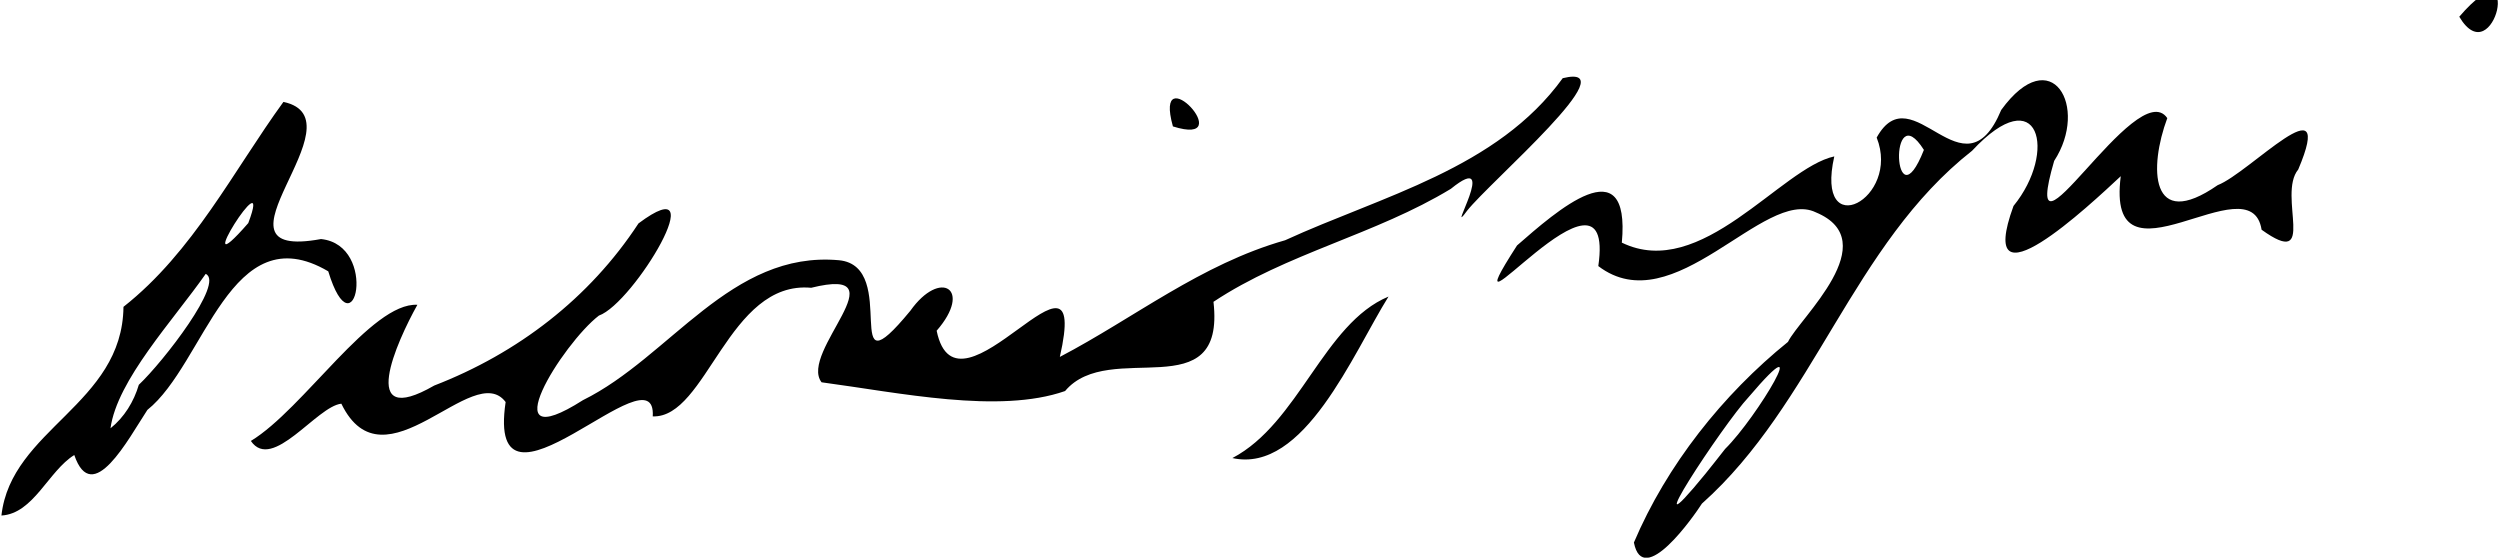 <svg xmlns="http://www.w3.org/2000/svg" width="119.544" height="26.667" viewBox="0 0 112.072 25"><path style="fill:#000" d="M541.164 828.128c1.47-3.465 3.987-6.637 6.907-8.994.51-1.058 4.382-4.51 1.242-5.81-2.322-1.121-6.364 4.99-9.745 2.412.837-5.771-7.115 4.463-3.643-.925 1.746-1.522 5.101-4.496 4.698-.126 3.562 1.737 7.119-3.343 9.524-3.866-.89 3.94 2.993 1.902 1.9-.844 1.606-2.907 3.894 2.82 5.584-1.239 2.254-3.102 3.95-.133 2.373 2.285-1.645 5.645 3.702-3.92 5.071-1.918-.82 2.198-.794 5.123 2.26 3.004 1.424-.546 5.335-4.776 3.61-.701-.953 1.151.91 4.534-1.642 2.7-.494-3.117-7.008 3.033-6.314-2.4-1.362 1.27-6.574 6.178-4.808 1.335 1.978-2.427 1.157-5.712-1.857-2.475-5.357 4.203-7.078 11.336-12.11 15.817-.36.562-2.639 3.83-3.05 1.745zm4.089-4.195c1.434-1.409 4.095-5.897 1.052-2.322-1.147 1.224-5.287 7.536-1.936 3.438l.43-.539.454-.577zm8.911-13.405c-1.594-2.527-1.378 3.495 0 0zm-86.182 16.39c.431-3.875 5.424-4.975 5.471-9.355 3.123-2.46 4.947-6.128 7.171-9.187 3.639.78-3.884 7.176 1.685 6.148 2.605.27 1.488 5.26.324 1.447-4.383-2.576-5.525 4.15-8.108 6.213-.86 1.309-2.47 4.381-3.277 2.022-1.16.717-1.826 2.63-3.266 2.712zm6.159-5.86c1.103-1.041 3.85-4.586 2.998-4.972-1.461 2.09-3.971 4.76-4.268 6.922.618-.492 1.049-1.198 1.27-1.95zm4.907-7.25c1.183-3.144-2.836 3.248 0 0zm44.116 10.534c2.986-1.567 4.092-6.028 7-7.24-1.596 2.554-3.785 7.952-7 7.24zm-44-.767c2.364-1.433 5.392-6.217 7.465-6.104-.925 1.656-2.716 5.62.756 3.62 3.735-1.445 6.956-3.908 9.156-7.268 3.486-2.604-.214 3.582-1.776 4.133-1.614 1.236-4.907 6.46-.713 3.79 3.908-1.926 6.628-6.711 11.478-6.272 2.777.267-.035 6.19 3.198 2.265 1.342-1.894 2.81-.977 1.179.895.925 4.508 6.95-5.063 5.522 1.174 3.345-1.751 6.311-4.151 10.1-5.23 4.335-1.987 9.516-3.211 12.444-7.265 3.013-.73-3.27 4.65-4.285 5.94-1.021 1.399 1.532-2.813-.73-.98-3.368 2.048-7.366 2.89-10.641 5.065.55 4.844-4.658 1.621-6.653 4-2.96 1.037-7.433.073-10.916-.392-1.04-1.342 3.644-5.252-.465-4.237-3.722-.341-4.684 5.858-7.103 5.765.195-3.197-7.508 5.494-6.595-.643-1.45-1.934-5.441 4.038-7.365.074-1.097.112-3.099 3.074-4.056 1.67zm41.334-14.1c-.909-3.262 3.043.96 0 0zm57.666-4.917c2.939-3.433 1.573 2.644 0 0z" transform="translate(-467.918 -803.808)"/></svg>